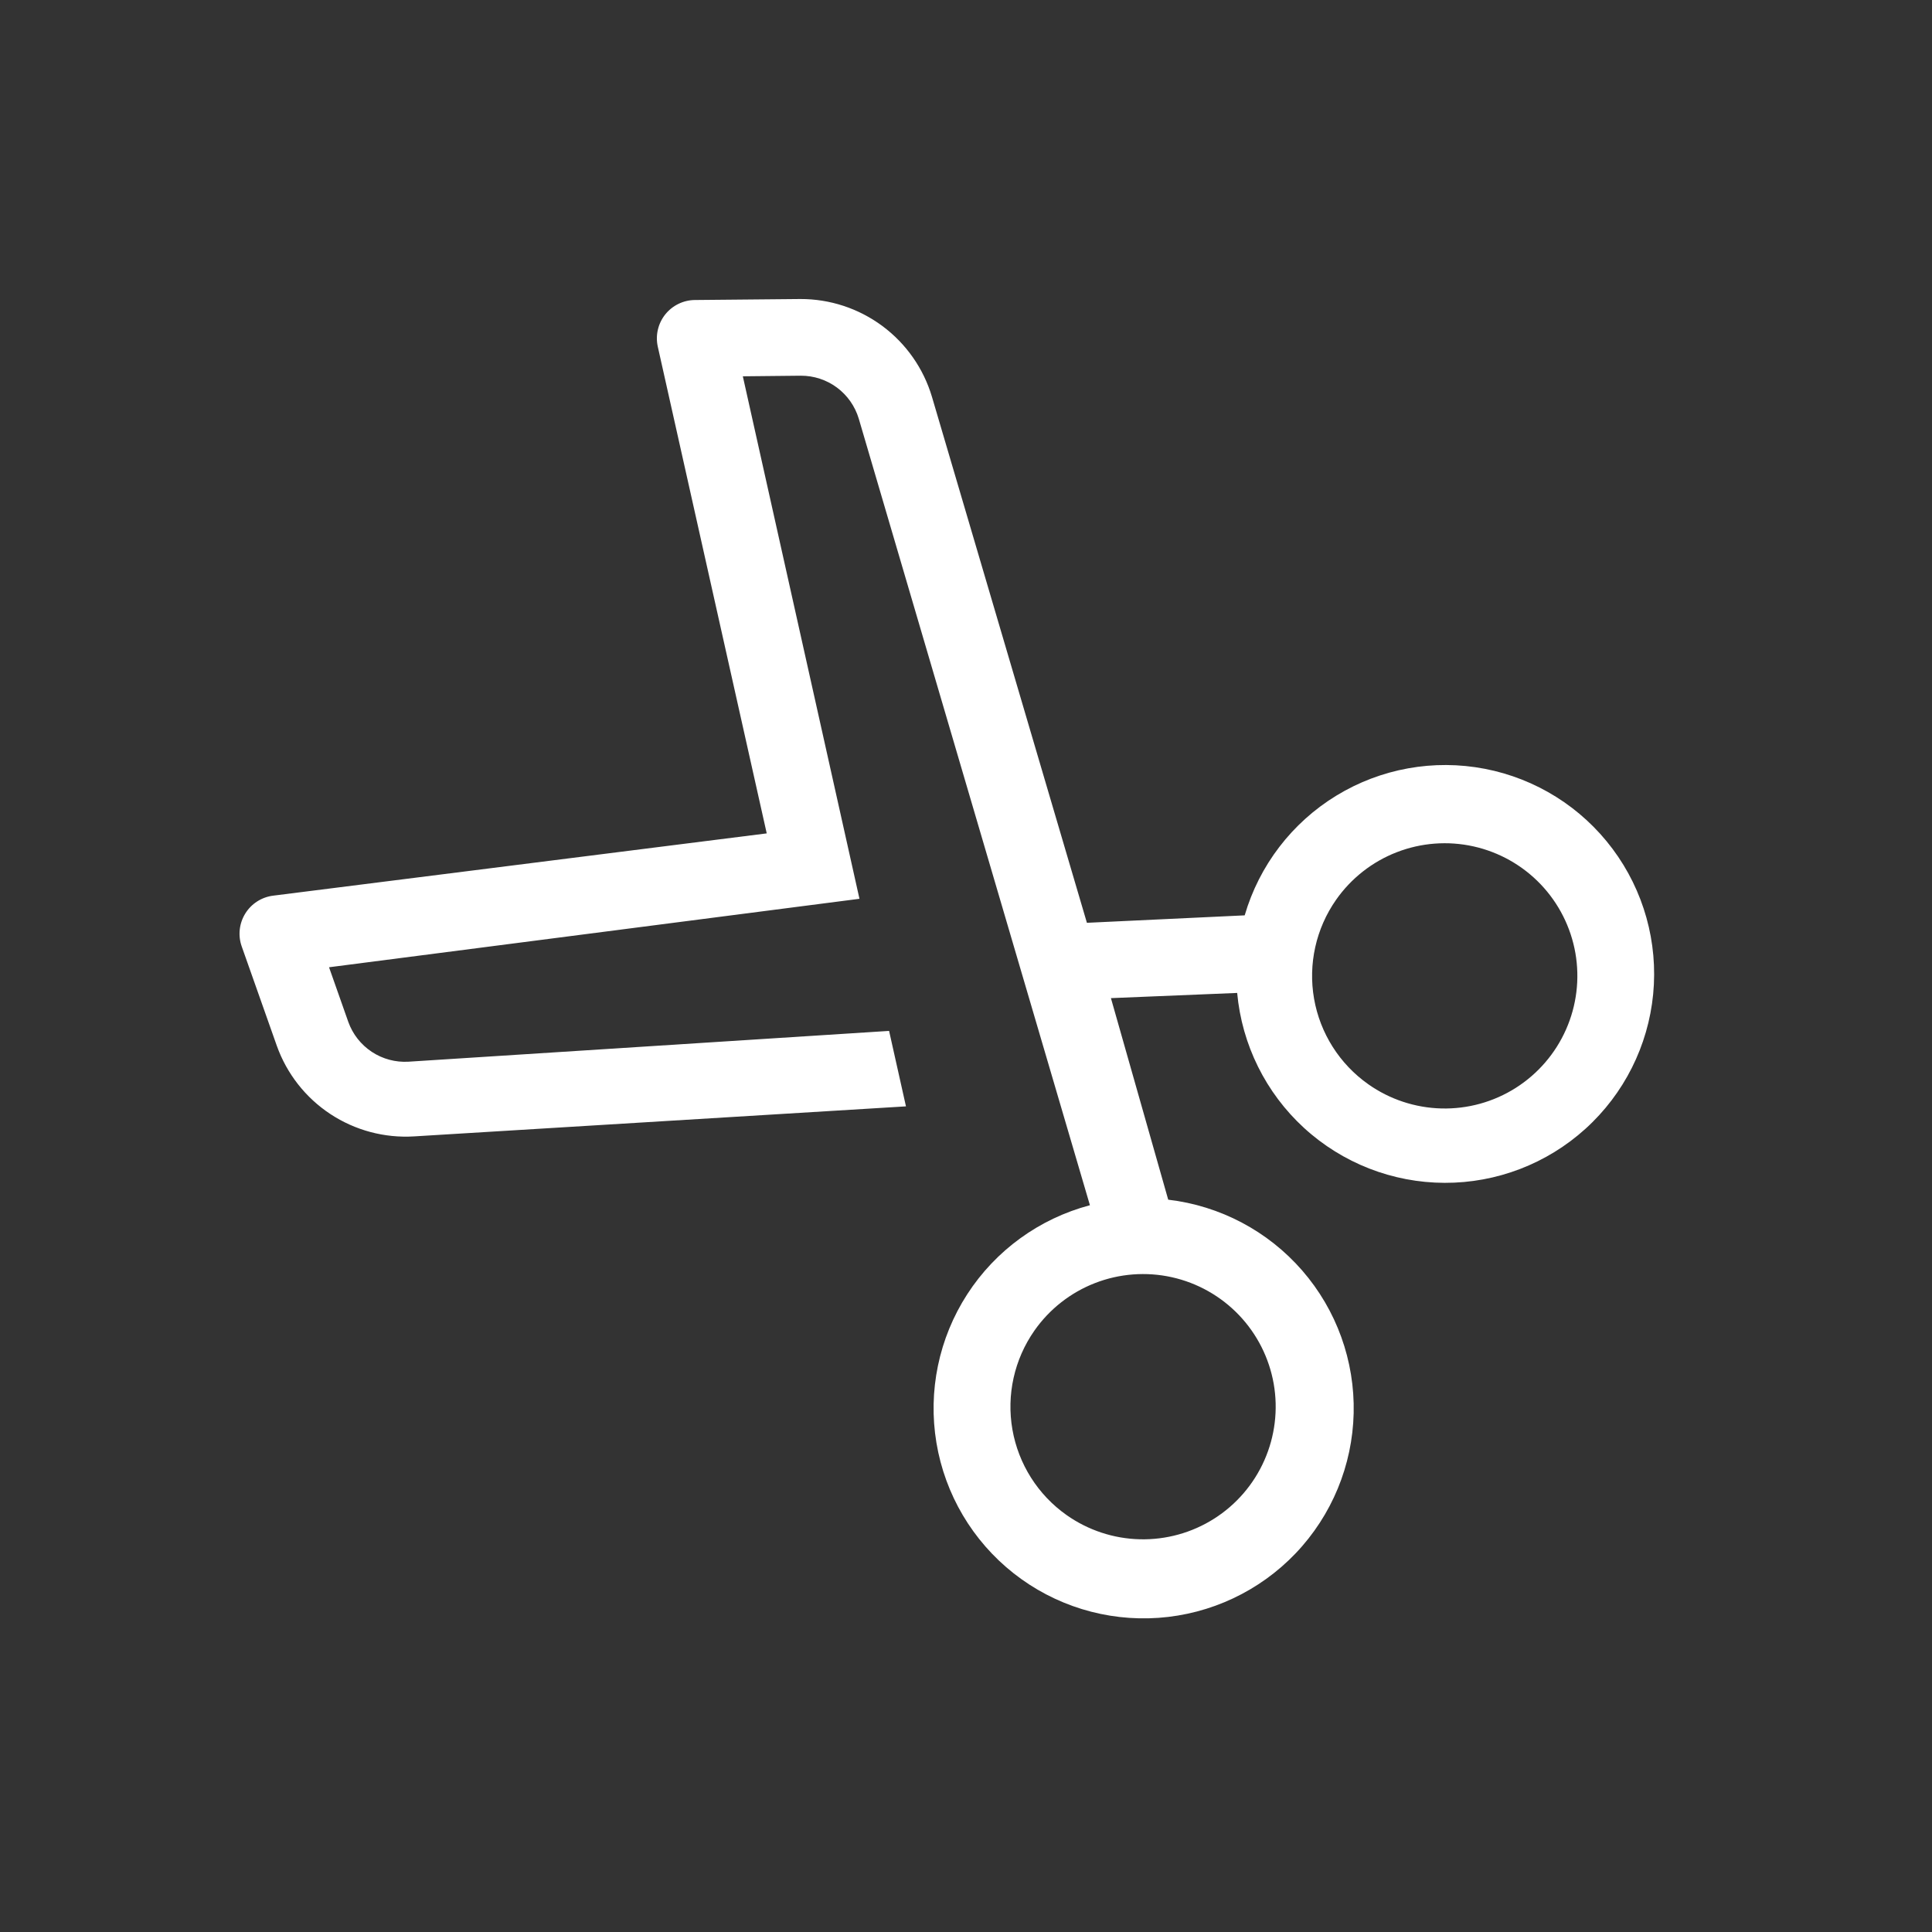 <svg xmlns="http://www.w3.org/2000/svg" fill="none" viewBox="0 0 84 84" height="84" width="84">
<rect x="0" y="0" width="84" height="84" fill="#333333" stroke="none"/>
<g clip-path="url(#clip0_117_741)">
<path fill="white" d="M33.336 36.234L28.6 15.074C28.546 14.832 28.546 14.582 28.602 14.34C28.657 14.098 28.765 13.872 28.919 13.677C29.073 13.483 29.268 13.325 29.49 13.216C29.713 13.106 29.957 13.047 30.204 13.044L34.792 13.001C36.079 12.996 37.332 13.408 38.365 14.175C39.398 14.942 40.154 16.023 40.521 17.257L47.257 40.122L54.117 39.798C54.751 37.627 56.172 35.771 58.103 34.592C60.033 33.414 62.334 32.998 64.555 33.426C66.776 33.854 68.757 35.095 70.111 36.907C71.465 38.718 72.095 40.97 71.877 43.221C71.659 45.472 70.609 47.561 68.932 49.079C67.255 50.597 65.072 51.435 62.81 51.428C60.549 51.422 58.371 50.572 56.702 49.045C55.034 47.518 53.996 45.423 53.79 43.171L48.301 43.397L50.792 52.16C53.05 52.426 55.128 53.525 56.619 55.241C58.111 56.958 58.908 59.169 58.855 61.443C58.802 63.716 57.903 65.888 56.334 67.534C54.765 69.179 52.638 70.18 50.37 70.341C48.101 70.502 45.855 69.811 44.069 68.403C42.283 66.995 41.087 64.971 40.714 62.728C40.341 60.485 40.819 58.183 42.053 56.273C43.287 54.364 45.19 52.983 47.388 52.401L37.337 18.201C37.174 17.66 36.841 17.186 36.387 16.849C35.933 16.513 35.383 16.333 34.818 16.335L32.297 16.361L37.368 39.078L14.306 42.055L15.144 44.432C15.335 44.964 15.692 45.42 16.164 45.732C16.635 46.043 17.194 46.194 17.759 46.161L38.656 44.822L39.39 48.103L18.008 49.408C16.72 49.488 15.441 49.147 14.364 48.437C13.287 47.727 12.47 46.686 12.036 45.471L10.508 41.145C10.426 40.911 10.397 40.662 10.424 40.416C10.451 40.169 10.533 39.932 10.663 39.721C10.793 39.51 10.969 39.33 11.177 39.196C11.385 39.061 11.621 38.975 11.867 38.943L33.336 36.234ZM59.493 47.143C60.426 47.801 61.533 48.166 62.674 48.194C63.815 48.222 64.938 47.911 65.902 47.3C66.866 46.688 67.627 45.805 68.088 44.761C68.55 43.718 68.691 42.56 68.495 41.436C68.298 40.312 67.772 39.271 66.984 38.446C66.196 37.621 65.18 37.048 64.066 36.8C62.952 36.552 61.79 36.641 60.726 37.054C59.662 37.467 58.745 38.187 58.09 39.122C57.215 40.372 56.871 41.919 57.133 43.422C57.396 44.926 58.245 46.264 59.493 47.143ZM46.377 65.875C47.31 66.532 48.417 66.898 49.558 66.925C50.699 66.953 51.822 66.642 52.786 66.031C53.75 65.42 54.511 64.536 54.972 63.492C55.434 62.449 55.575 61.291 55.379 60.167C55.182 59.043 54.657 58.003 53.868 57.177C53.08 56.352 52.064 55.779 50.95 55.531C49.836 55.284 48.674 55.372 47.61 55.785C46.546 56.198 45.629 56.918 44.974 57.853C44.099 59.103 43.755 60.65 44.018 62.154C44.281 63.657 45.129 64.996 46.377 65.875Z"></path>
</g>
<defs>
<clipPath id="clip0_117_741">
<rect transform="matrix(-0.819 -0.574 -0.574 0.819 83.564 34.415)" fill="white" height="60" width="60"></rect>
</clipPath>
</defs>
</svg>

